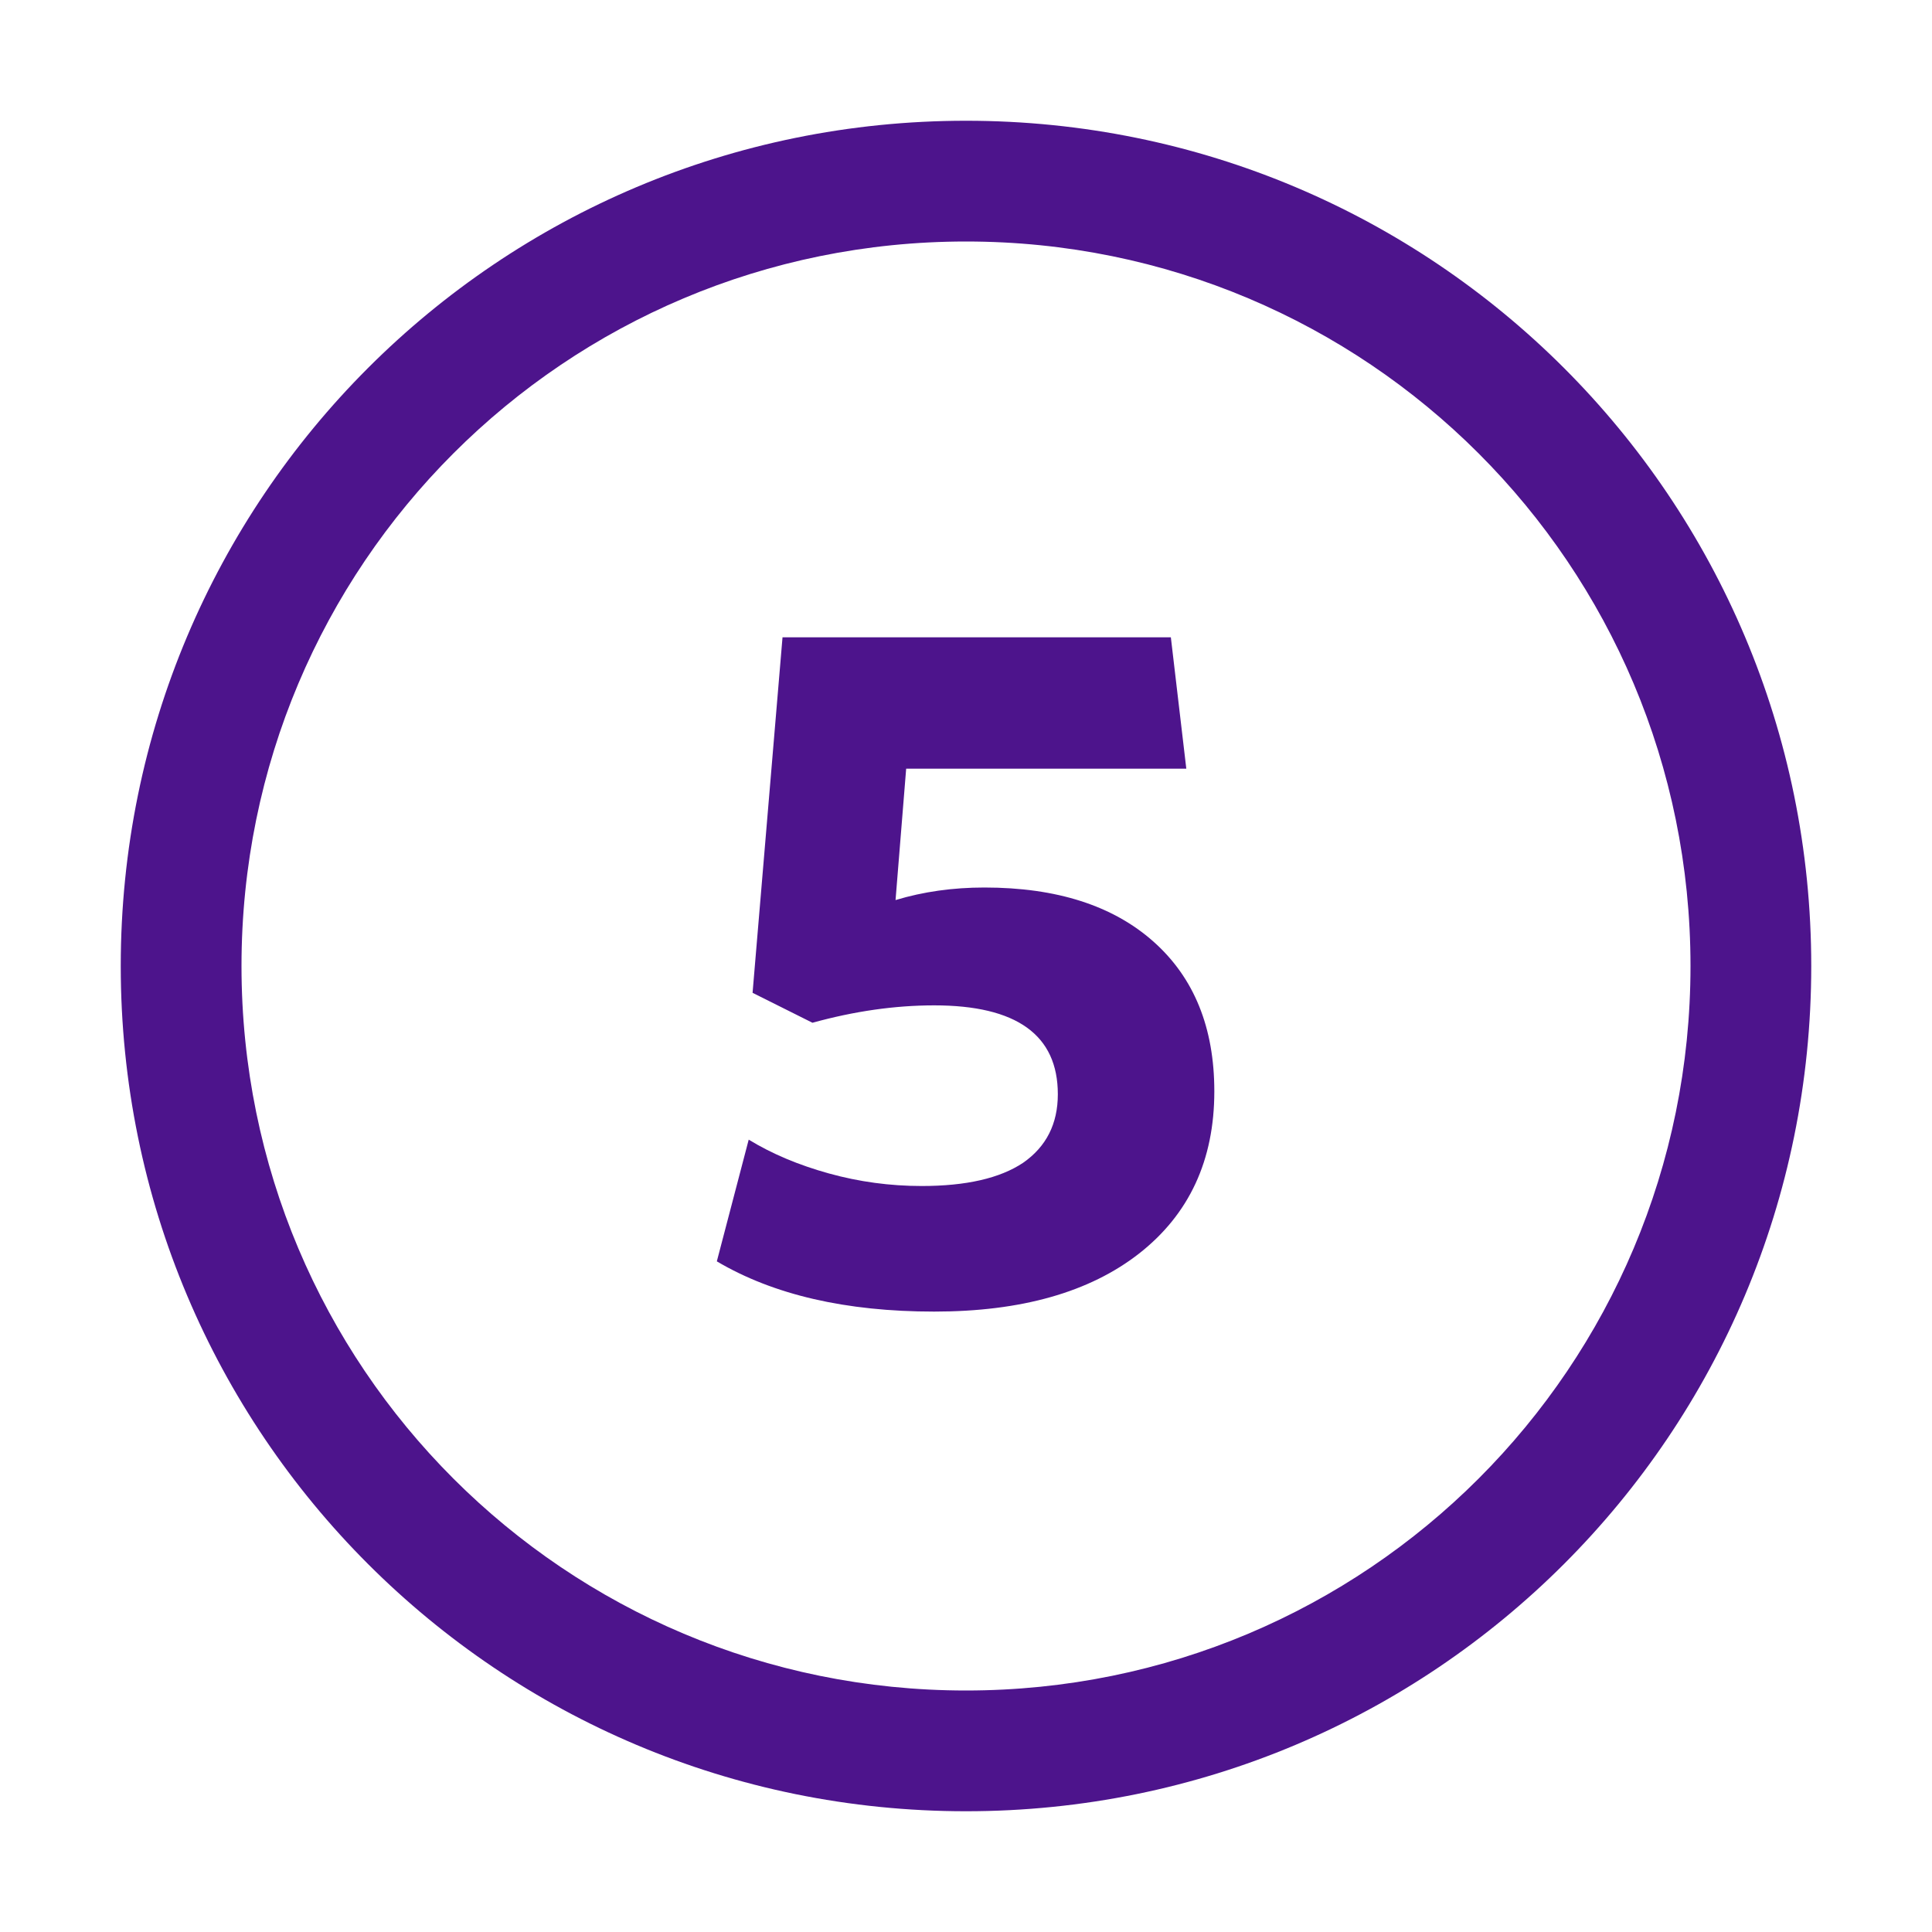 <svg width="32" height="32" viewBox="0 0 32 32" fill="none" xmlns="http://www.w3.org/2000/svg">
<path d="M12.961 10.556L12.465 16.444L13.457 16.94C14.151 16.748 14.823 16.652 15.473 16.652C16.839 16.652 17.521 17.143 17.521 18.124C17.521 18.615 17.329 18.993 16.945 19.26C16.561 19.516 16.001 19.644 15.265 19.644C14.743 19.644 14.231 19.575 13.729 19.436C13.228 19.297 12.785 19.111 12.401 18.876L11.873 20.892C12.812 21.447 14.012 21.724 15.473 21.724C16.913 21.724 18.044 21.404 18.865 20.764C19.697 20.113 20.113 19.217 20.113 18.076C20.113 17.02 19.777 16.193 19.105 15.596C18.433 14.999 17.5 14.7 16.305 14.7C15.783 14.7 15.292 14.769 14.833 14.908L15.009 12.732H19.649L19.393 10.556H12.961Z" fill="#4D148C"/>
<path fill-rule="evenodd" clip-rule="evenodd" d="M16 2C8.254 2 2 8.254 2 16C2 23.746 8.254 30 16 30C23.746 30 30 23.746 30 16C30 8.254 23.746 2 16 2ZM4 16C4 9.359 9.359 4 16 4C22.641 4 28 9.359 28 16C28 22.641 22.641 28 16 28C9.359 28 4 22.641 4 16Z" fill="#4D148C"/>
</svg>
